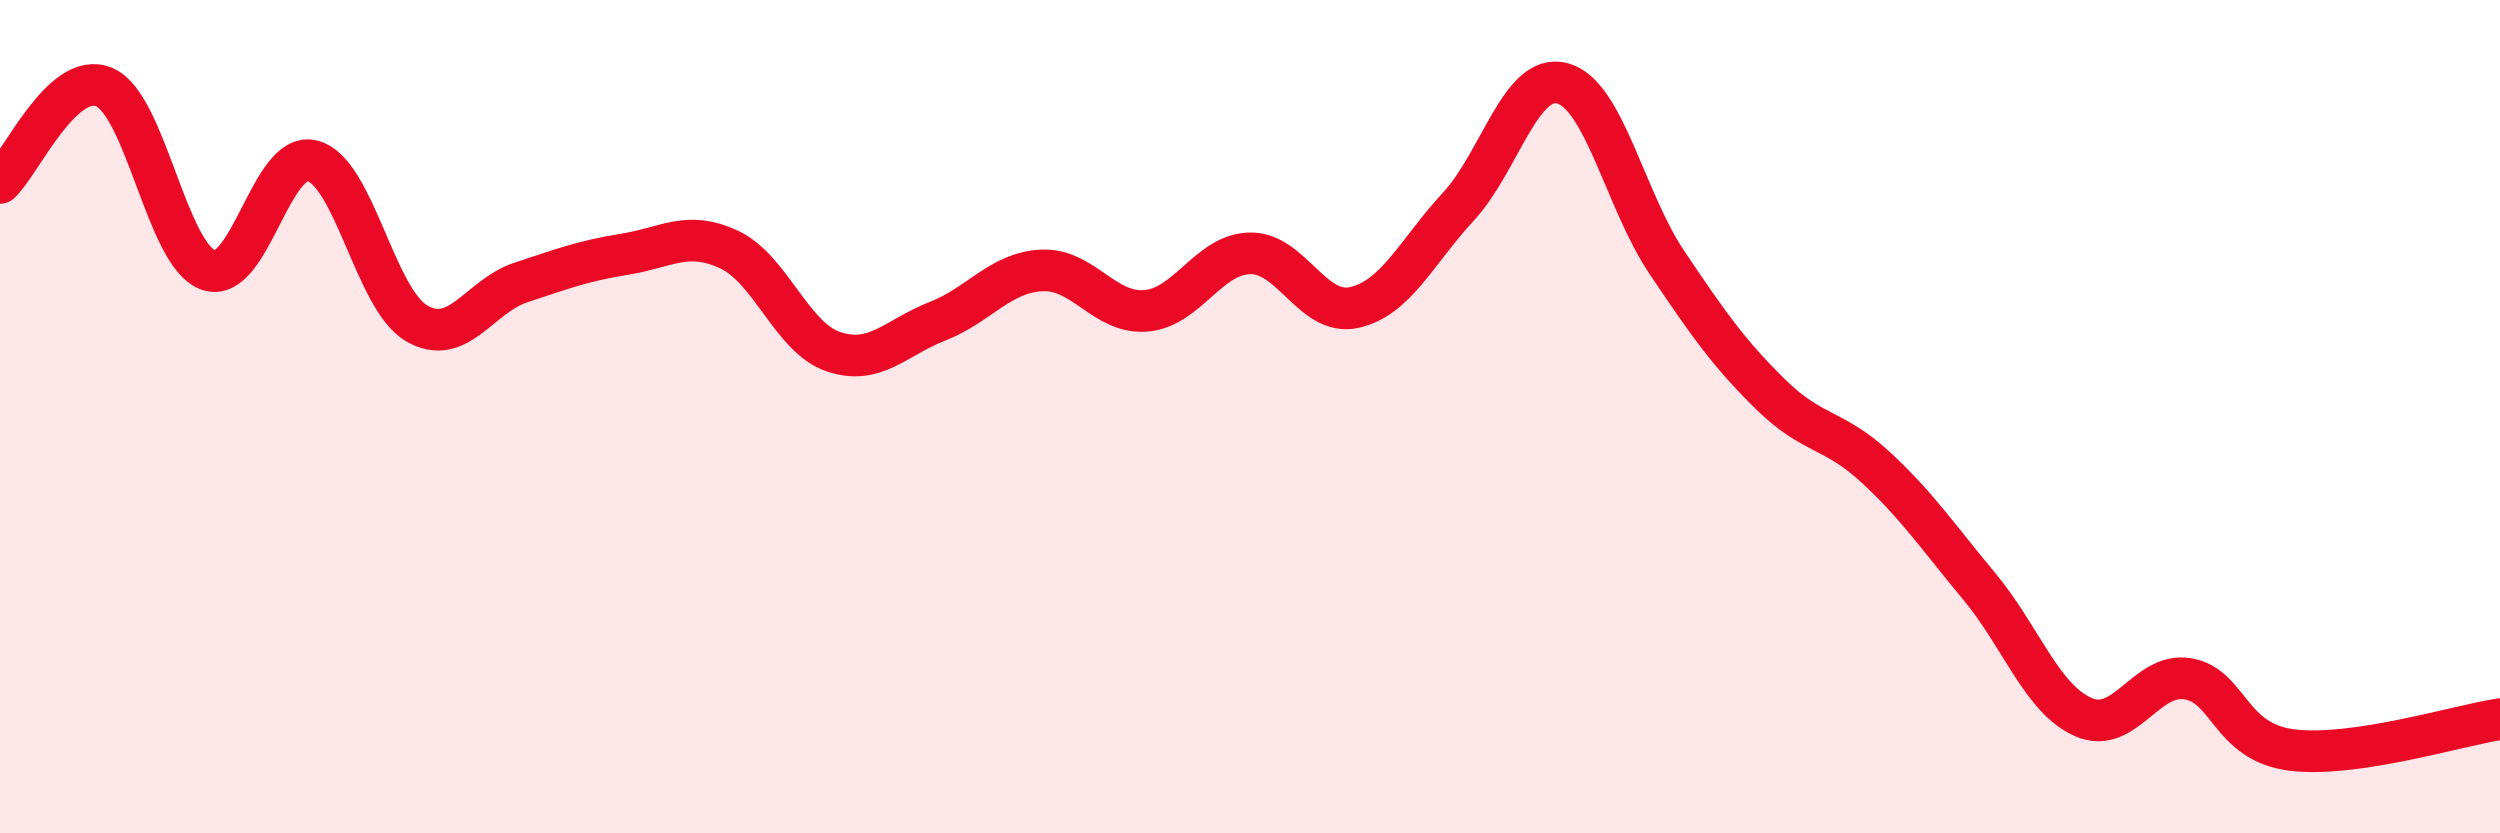 
    <svg width="60" height="20" viewBox="0 0 60 20" xmlns="http://www.w3.org/2000/svg">
      <path
        d="M 0,4.39 C 0.5,3.93 1.5,1.67 2.5,2.09 C 3.5,2.51 4,6.13 5,6.48 C 6,6.83 6.5,3.6 7.5,3.86 C 8.5,4.12 9,7.18 10,7.76 C 11,8.34 11.5,7.11 12.5,6.78 C 13.5,6.45 14,6.26 15,6.1 C 16,5.94 16.5,5.52 17.5,5.99 C 18.5,6.46 19,8.1 20,8.44 C 21,8.78 21.5,8.1 22.5,7.71 C 23.5,7.32 24,6.54 25,6.49 C 26,6.44 26.5,7.54 27.5,7.46 C 28.5,7.38 29,6.1 30,6.08 C 31,6.06 31.5,7.6 32.5,7.38 C 33.5,7.16 34,6.04 35,4.96 C 36,3.88 36.5,1.73 37.5,2 C 38.5,2.27 39,4.8 40,6.29 C 41,7.78 41.5,8.49 42.5,9.47 C 43.5,10.45 44,10.28 45,11.2 C 46,12.12 46.5,12.87 47.5,14.07 C 48.5,15.27 49,16.77 50,17.21 C 51,17.65 51.5,16.13 52.5,16.29 C 53.5,16.45 53.5,17.81 55,18 C 56.5,18.19 59,17.41 60,17.26L60 20L0 20Z"
        fill="#EB0A25"
        opacity="0.1"
        stroke-linecap="round"
        stroke-linejoin="round"
      />
      <path
        d="M 0,4.39 C 0.5,3.93 1.5,1.67 2.5,2.09 C 3.5,2.51 4,6.13 5,6.48 C 6,6.83 6.5,3.6 7.5,3.86 C 8.5,4.12 9,7.18 10,7.76 C 11,8.34 11.5,7.11 12.5,6.78 C 13.5,6.45 14,6.26 15,6.1 C 16,5.94 16.5,5.52 17.5,5.99 C 18.5,6.46 19,8.1 20,8.44 C 21,8.78 21.5,8.1 22.5,7.71 C 23.5,7.32 24,6.54 25,6.49 C 26,6.44 26.5,7.54 27.5,7.46 C 28.5,7.38 29,6.1 30,6.08 C 31,6.06 31.5,7.6 32.5,7.38 C 33.5,7.16 34,6.04 35,4.96 C 36,3.88 36.5,1.73 37.5,2 C 38.5,2.27 39,4.8 40,6.29 C 41,7.78 41.5,8.49 42.5,9.47 C 43.5,10.45 44,10.28 45,11.2 C 46,12.12 46.5,12.87 47.5,14.07 C 48.5,15.27 49,16.77 50,17.21 C 51,17.65 51.5,16.13 52.5,16.29 C 53.5,16.45 53.5,17.81 55,18 C 56.5,18.19 59,17.41 60,17.26"
        stroke="#EB0A25"
        stroke-width="1"
        fill="none"
        stroke-linecap="round"
        stroke-linejoin="round"
      />
    </svg>
  